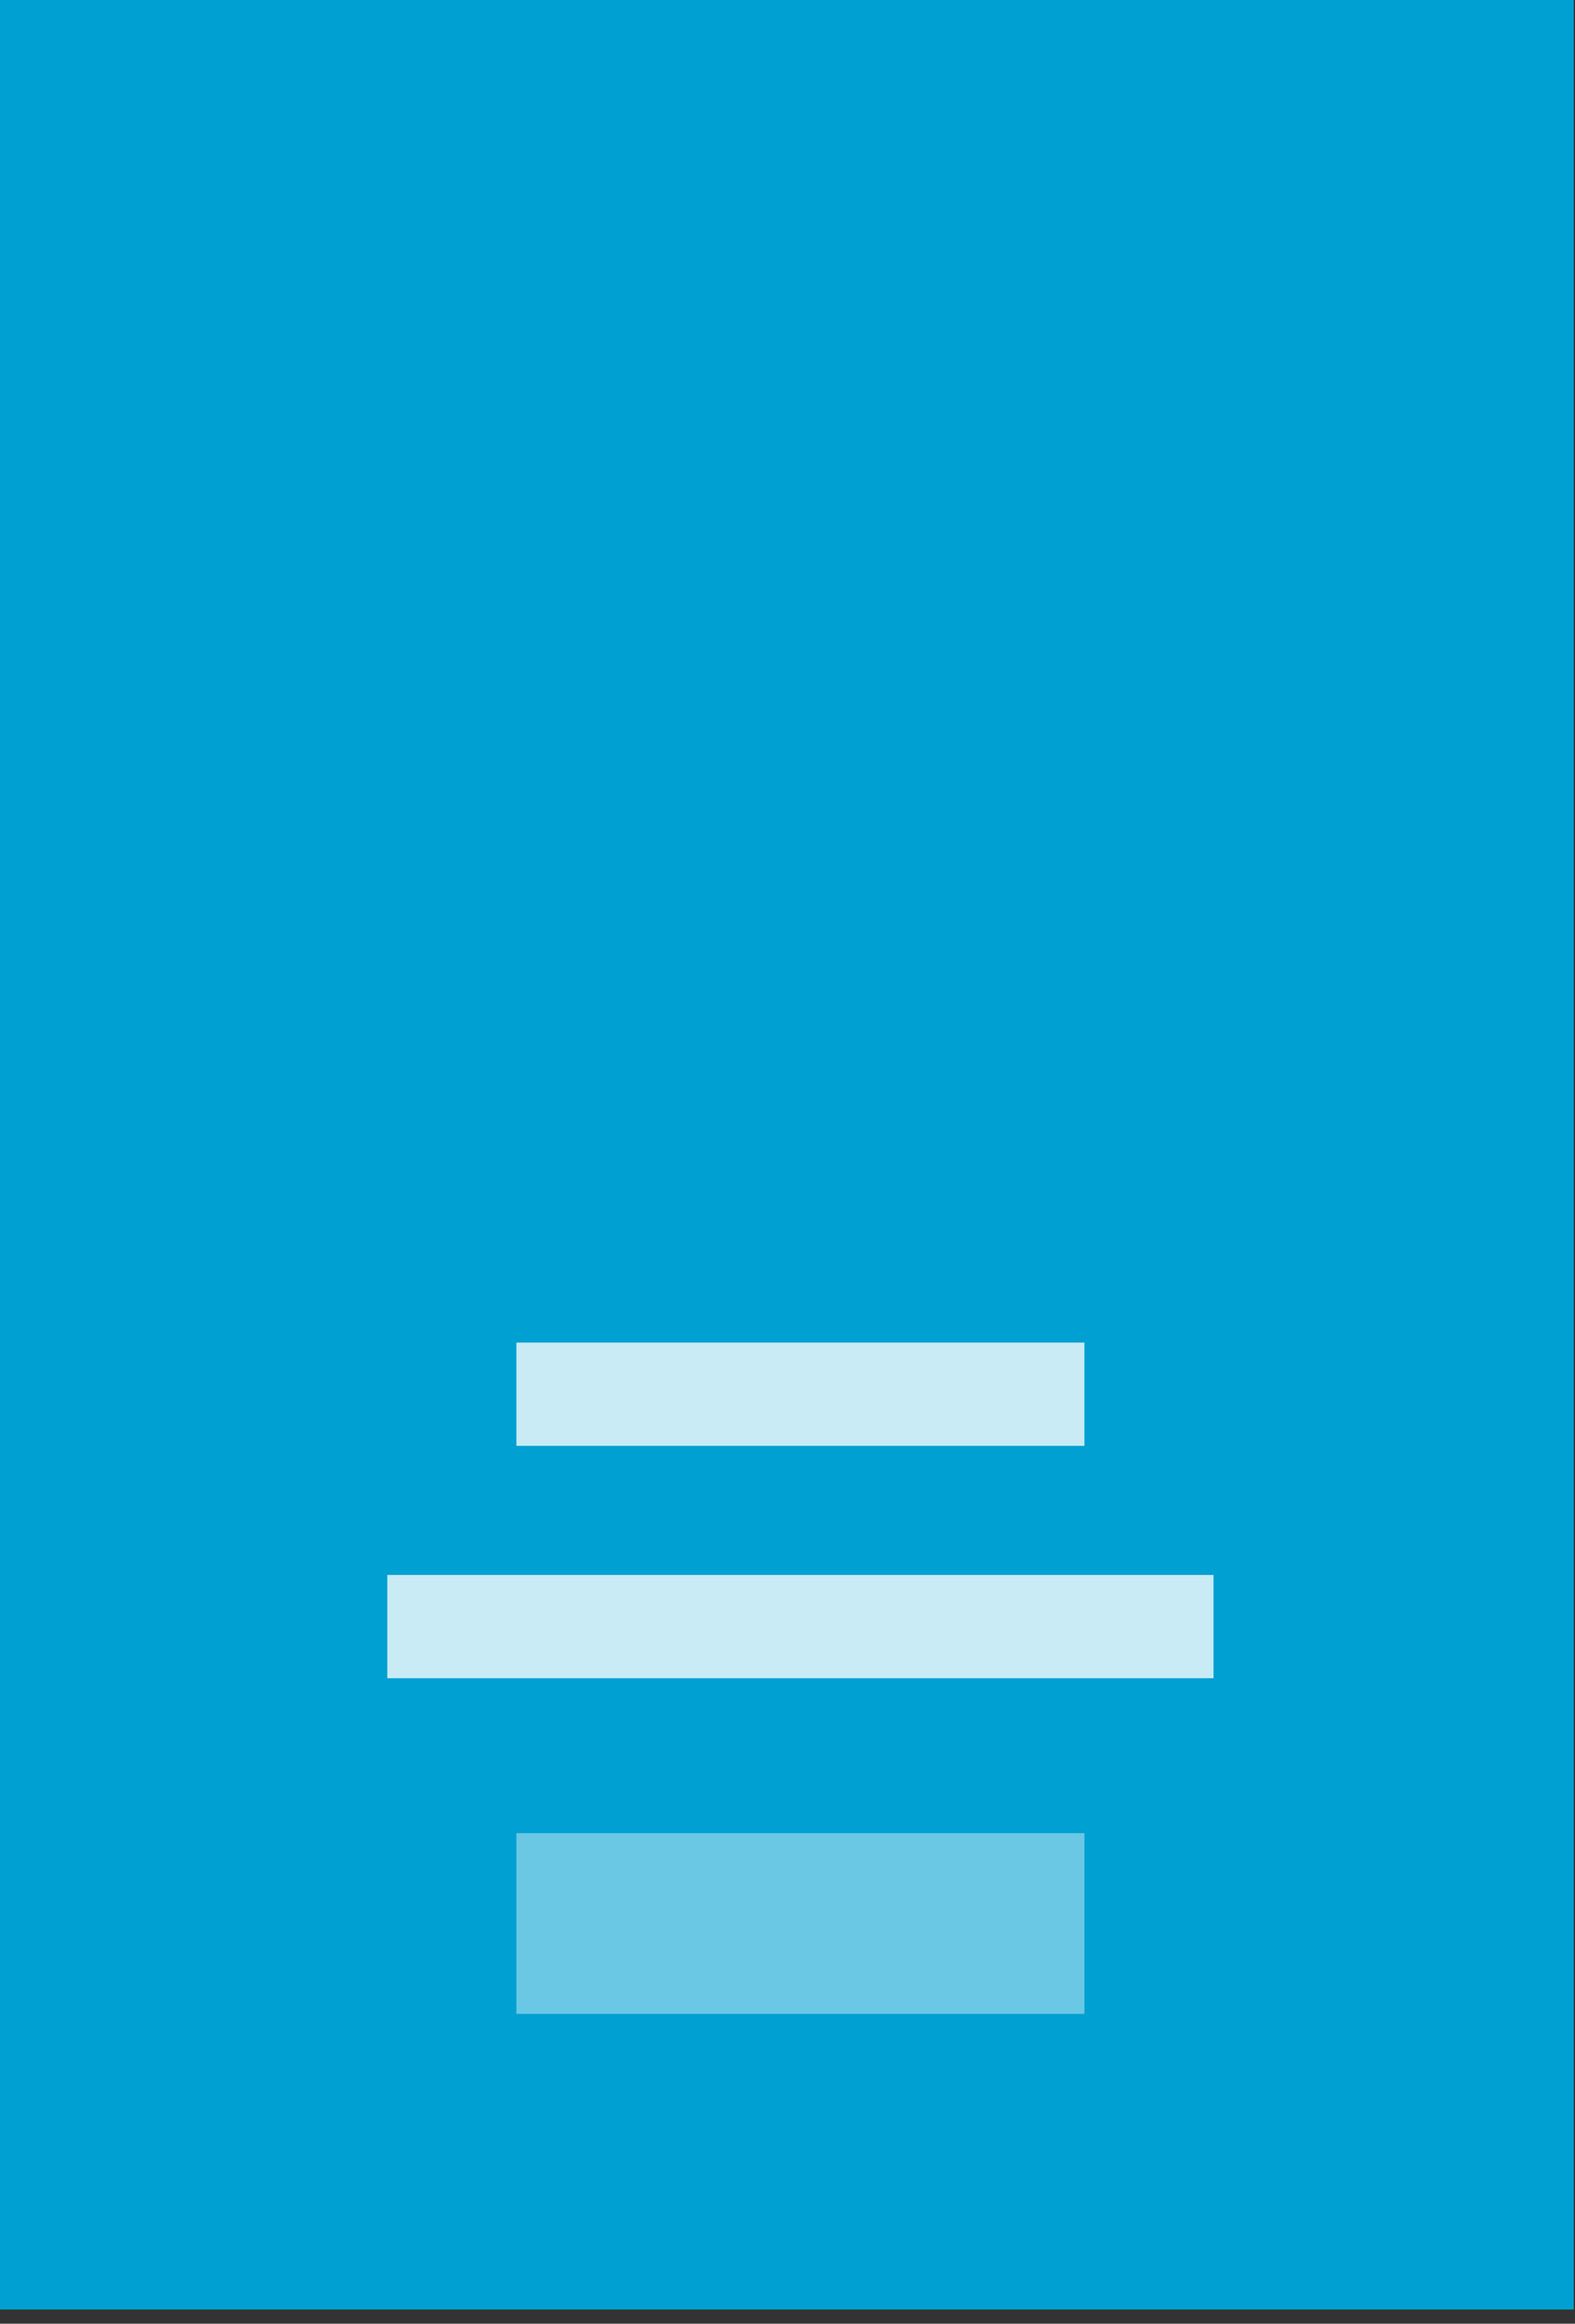 <?xml version="1.0" encoding="UTF-8" standalone="no"?>
<svg width="61px" height="90px" viewBox="0 0 61 90" version="1.1" xmlns="http://www.w3.org/2000/svg" xmlns:xlink="http://www.w3.org/1999/xlink">
    <rect x="0" y="0" width="61" height="90" fill="#333333" stroke="none"/>
    <!-- Generator: Sketch 3.8.1 (29687) - http://www.bohemiancoding.com/sketch -->
    <title>badge-simple</title>
    <desc>Created with Sketch.</desc>
    <defs>
        <rect id="path-1" x="0" y="0" width="60.95" height="89.451"></rect>
    </defs>
    <g id="Banner-Presets" stroke="none" stroke-width="1" fill="none" fill-rule="evenodd">
        <g id="badge-simple">
            <mask id="mask-2" fill="white">
                <use xlink:href="#path-1"></use>
            </mask>
            <use id="BG" fill="#00A0D2" xlink:href="#path-1"></use>
            <g id="Group" mask="url(#mask-2)" fill="#FFFFFF">
                <g transform="translate(15, 52)" id="Rectangle-7">
                    <rect opacity="0.418" x="5" y="19" width="22" height="7"></rect>
                    <rect opacity="0.784" x="0" y="9" width="32" height="4"></rect>
                    <rect opacity="0.784" x="5" y="0" width="22" height="4"></rect>
                </g>
            </g>
        </g>
    </g>
</svg>